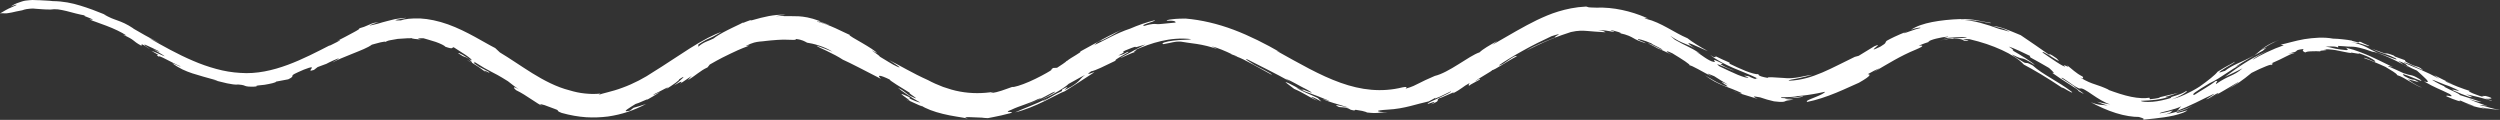 <?xml version="1.0" encoding="UTF-8"?><svg xmlns="http://www.w3.org/2000/svg" xmlns:xlink="http://www.w3.org/1999/xlink" height="43.1" preserveAspectRatio="xMidYMid meet" version="1.0" viewBox="0.0 0.0 899.1 43.1" width="899.1" zoomAndPan="magnify"><rect x="0.0" y="0.0" width="899.1" height="43.1" fill="#333333" stroke="none"/><defs><clipPath id="a"><path d="M 0 0 L 899.121 0 L 899.121 43.059 L 0 43.059 Z M 0 0"/></clipPath></defs><g><g id="change1_2"><path d="M 890.543 35.641 C 889.789 35.414 889.043 35.176 888.301 34.918 C 888.492 35.02 889.105 35.246 890.543 35.641" fill="#fff"/></g><g id="change1_3"><path d="M 892.449 36.688 C 892.504 36.703 892.59 36.727 892.641 36.742 C 892.617 36.715 892.559 36.703 892.449 36.688" fill="#fff"/></g><g id="change1_4"><path d="M 169.648 22.5 C 168.902 22.055 168.25 21.703 167.867 21.562 C 168.93 22.172 169.441 22.457 169.648 22.5" fill="#fff"/></g><g id="change1_5"><path d="M 305.645 12.434 C 305.562 12.445 305.504 12.461 305.484 12.5 C 305.699 12.574 305.781 12.57 305.645 12.434" fill="#fff"/></g><g id="change1_6"><path d="M 865.07 23.652 C 865.402 23.84 865.742 24.027 866.055 24.203 C 866.312 24.207 865.352 23.719 865.07 23.652" fill="#fff"/></g><g id="change1_7"><path d="M 138.531 15.102 C 138.434 15.168 138.348 15.23 138.305 15.297 C 138.441 15.207 138.492 15.152 138.531 15.102" fill="#fff"/></g><g id="change1_8"><path d="M 781.094 34.402 C 780.816 34.523 780.516 34.648 780.219 34.742 C 780.535 34.66 780.848 34.527 781.094 34.402" fill="#fff"/></g><g id="change1_9"><path d="M 326.031 35.895 C 326.527 36.105 326.824 36.199 326.984 36.219 C 326.422 35.973 326.023 35.797 326.031 35.895" fill="#fff"/></g><g clip-path="url(#a)" id="change1_1"><path d="M 327.062 34.969 C 323.586 33.324 323.883 33.648 324.852 34.426 C 325.836 35.18 327.582 36.312 326.984 36.219 C 328.863 37.105 332.965 39 331.141 37.855 C 332.875 39.059 335.883 40.184 339.09 40.953 C 342.289 41.762 345.652 42.137 348 42.613 C 348.203 42.547 345.508 42.07 348.773 42.133 C 351.203 42.203 352.332 42.254 353.102 42.305 C 353.871 42.359 354.297 42.5 355.293 42.484 C 355.648 42.387 356.371 42.254 357.242 42.105 C 358.113 41.953 359.109 41.707 360.051 41.52 C 361.902 41.07 363.477 40.652 363.148 40.789 C 366.105 39.758 359.758 40.914 363.844 39.422 C 366.492 38.129 370.277 37.184 373.254 35.648 C 375.152 34.984 374.273 35.457 372.734 36.211 C 371.965 36.582 371 36.988 370.152 37.371 C 369.289 37.734 368.523 38.047 368.145 38.242 C 371.734 36.828 375.133 35.137 378.402 33.344 C 381.441 32.051 377.371 34.535 374.289 35.891 C 378.582 34.293 383.398 31.184 384.301 30.172 C 386.738 28.895 387.938 28.074 390.238 26.949 C 388.156 28.438 388.699 29.023 385.25 31.148 C 379.387 34.391 387.09 29.453 382.059 32.141 L 381.848 32.777 C 379.562 33.727 377.977 34.949 375.555 36.16 C 374.145 36.711 375.785 35.875 376.652 35.363 C 372.305 37.551 368.566 38.812 365.051 40.414 C 368.406 39.637 372.34 38.012 375.617 36.387 C 378.922 34.777 381.645 33.242 383 32.789 C 386.621 30.535 390.102 28.215 393.551 25.992 C 393.449 25.801 389.555 27.664 392.426 25.645 C 393.941 25.406 397.199 23.77 401.348 21.754 C 400.457 21.883 402.039 20.914 403.574 20.055 C 405.113 19.211 406.605 18.441 405.461 18.695 C 403.637 19.824 402.461 19.879 402.164 19.969 C 406.188 18.016 402.477 19.207 404.699 18.148 C 408.465 16.578 408.445 16.781 408.391 16.891 C 408.363 16.957 408.336 17.023 408.781 16.918 C 409.223 16.809 410.137 16.512 412.008 15.977 C 410.496 16.684 406.773 18.641 402.934 20.824 C 403.316 20.891 406.895 18.93 408.688 18.57 C 407.453 18.895 407.809 18.609 408.234 18.305 C 408.656 18.02 409.148 17.734 408.145 18.043 C 413.875 15.488 420.863 13.191 428.379 14.062 C 427.742 14.387 424.621 14.242 421.992 14.602 C 419.348 14.918 417.211 15.57 418.422 15.879 C 419.285 15.676 419.934 15.605 420.465 15.477 C 420.992 15.355 421.402 15.258 421.793 15.195 C 422.574 15.055 423.281 14.891 424.699 14.977 C 425.895 15.234 427.953 15.43 430.34 15.797 C 432.723 16.16 435.438 16.805 437.82 17.664 C 437.145 17.352 436.473 16.988 435.785 16.707 C 437.688 17.055 441 18.504 443.066 19.512 L 442.477 19.371 L 444.598 20.164 C 444.91 20.332 444.973 20.395 444.953 20.422 C 447.344 21.219 452.941 24.52 457.348 26.887 C 457.551 26.512 453.07 24.434 451.035 23.285 C 450.523 22.879 446.605 20.645 448.676 21.395 C 454.062 24.195 457.992 25.992 464.195 29.453 L 462.285 28.242 C 464.398 29.086 467 30.715 470.066 32.246 C 472.793 33.762 471.707 33.387 470.34 32.867 C 468.969 32.348 467.359 31.637 468.973 32.621 C 466.598 31.848 463.113 29.414 462.293 29.574 C 463.332 30.371 464.367 31.176 465.43 31.969 C 468.473 33.219 471.523 35.324 473.723 36.223 L 471.539 34.922 C 472.188 34.719 474.148 36.023 475.23 36.539 L 473.941 35.25 C 470.668 33.637 468.223 32.992 466.102 31.422 C 468.953 32.836 470.156 33.203 471.48 33.676 C 472.824 34.125 474.262 34.723 477.895 36.176 C 478.129 36.543 476.445 35.723 475.641 35.562 C 478.039 36.762 480.84 37.348 485.039 38.688 C 482.539 38.242 478.605 37.102 481.562 38.488 C 482.379 38.559 483.176 38.648 483.984 38.699 C 485.949 39.293 485.09 39.27 485.902 39.5 C 487.328 39.871 487.195 39.691 487.262 39.582 C 487.34 39.445 487.59 39.457 489.875 39.879 C 490.539 40.094 492.066 40.406 491.379 40.434 C 494.066 40.723 494.723 40.672 495.332 40.617 C 495.938 40.562 496.5 40.512 499.012 40.281 C 497.887 40.316 497.031 40.309 496.461 40.23 C 495.887 40.141 495.594 40.031 495.586 39.93 C 495.578 39.828 495.852 39.734 496.414 39.672 C 496.977 39.598 497.824 39.488 498.965 39.438 C 502.191 39.277 504.855 38.727 507.211 38.141 C 509.57 37.535 511.652 36.941 513.797 36.469 C 514.645 36.027 515.488 35.602 516.301 35.121 C 515.562 35.695 516.492 35.344 517.848 34.758 C 519.18 34.145 520.91 33.266 521.801 32.848 C 522.215 32.938 520.121 33.996 517.902 35.027 C 515.676 36.055 513.297 37 513.441 37.402 C 517.406 35.98 515.793 36.871 514.594 37.574 C 516.742 36.73 517.031 36.371 517.066 36.18 C 517.09 35.969 516.812 35.855 517.66 35.305 C 517.715 35.418 519.461 34.633 520.906 33.996 C 522.328 33.332 523.477 32.844 522.398 33.641 C 525.801 31.934 526.09 31.121 528.543 29.852 C 528.289 30.242 528 30.711 528.363 30.812 C 528.566 30.5 531.734 28.91 532.32 28.57 C 531.715 28.812 533.203 27.531 530.492 29.305 C 531.004 28.555 537.004 25.391 536.66 25.191 C 537.199 25.414 542.574 21.691 545.527 20.25 C 544.684 19.422 540.449 23.711 539.023 23.531 C 540.832 22.223 544.016 20.27 547.52 18.32 C 551.027 16.359 554.871 14.461 558.008 13.012 C 563.672 11.215 558.145 13.406 559.434 13.379 C 558.172 13.852 557.16 14.328 556.258 14.668 C 555.359 15.055 554.594 15.383 553.848 15.699 C 552.359 16.371 550.953 17.012 548.871 18.242 C 551.25 17.074 554.359 15.547 557.344 14.301 C 560.324 13.051 563.184 12.078 564.961 11.523 C 567.648 10.91 569.199 11.016 570.84 11.137 C 571.664 11.23 572.512 11.242 573.551 11.359 C 574.594 11.418 575.824 11.496 577.426 11.609 C 576.613 11.148 576.766 11.09 574.738 10.82 C 576.484 10.781 578.512 11.102 580.367 11.512 C 581.566 11.516 577.516 10.668 580.16 10.988 C 581.176 11.211 583.32 11.852 582.832 11.965 L 582.395 11.891 C 585.516 12.551 586.547 13.23 587.473 13.734 C 588.395 14.285 589.215 14.703 591.914 15.57 C 591.578 15.203 590.367 14.922 589.152 14.277 C 588.277 13.617 591.652 14.574 594.082 15.672 C 593.551 15.676 596.141 16.75 597.75 17.727 C 598.664 18.656 593.562 15.621 592.602 15.535 C 594.121 16.273 595.625 17.082 597.125 17.906 L 596.199 17.344 C 597.91 18.086 599.613 18.906 601.316 19.73 C 597.824 17.887 599.914 18.352 601.453 19.172 C 604.828 21.211 608.23 23.363 607.586 23.5 C 608.23 23.352 612.492 25.926 615.688 27.562 C 612.355 25.527 615.445 26.984 616.5 27.402 C 618.148 28.457 619.809 29.508 621.535 30.48 C 615.871 27.848 622.531 31.441 621.09 31.066 C 619.23 30.727 615.949 28.75 613.168 27.07 C 615.727 29.012 617.801 29.977 619.82 30.793 C 621.863 31.582 623.812 32.277 626.418 33.484 C 626.355 33.672 625.766 33.754 623.465 32.719 C 624.328 33.27 628.414 34.402 632.195 35.582 C 631.703 35.387 630.953 35.039 630.816 34.832 C 630.672 34.633 631.105 34.641 633.02 35.016 C 634.629 35.59 636.297 36.059 638 36.445 C 641.023 36.812 641.562 36.613 641.949 36.441 C 642.34 36.234 642.602 36.109 645.062 35.844 L 643.441 35.742 L 641.832 35.547 C 641.961 35.434 642.434 35.383 643.074 35.363 C 643.715 35.328 644.523 35.281 645.32 35.234 C 646.91 35.102 648.441 34.875 648.477 34.598 C 645.531 34.996 643.844 35.5 640.672 35.238 C 640.09 34.953 641.09 34.973 642.461 34.934 C 643.148 34.941 643.926 34.891 644.641 34.828 C 645.359 34.785 646.012 34.676 646.449 34.559 C 649.676 34.309 650.93 33.992 652 33.855 C 653.059 33.652 653.934 33.562 656.281 33.012 C 656.484 33.332 654.676 34.211 652.867 34.93 C 651.074 35.664 649.289 36.266 649.902 36.656 C 653.176 36.035 656.973 34.754 660.332 33.371 C 663.703 31.996 666.66 30.543 668.547 29.754 C 673.383 27.016 672.605 26.691 671.699 26.691 C 673.66 25.555 674.664 25.086 675.988 24.504 L 673.855 25.93 C 676.766 24.227 679.008 22.871 681.316 21.586 C 683.629 20.309 685.996 19.062 689.156 17.773 C 692.691 16.258 691.109 16.391 690.098 16.387 C 691.402 15.852 692.727 15.371 694.066 14.949 L 693.422 15.043 C 694.168 14.262 697.875 13.41 700.668 13.125 C 700.699 13.332 699.02 13.637 699.195 13.738 C 700.43 13.633 701.961 13.473 703.438 13.41 C 704.176 13.371 704.898 13.328 705.562 13.336 C 706.23 13.32 706.836 13.289 707.336 13.301 C 707.332 13.418 706.902 13.508 706.117 13.629 C 705.727 13.68 705.246 13.715 704.688 13.727 C 704.125 13.773 703.48 13.797 702.758 13.781 C 702.449 13.758 702.594 13.668 702.289 13.645 C 700.668 13.867 699.066 14.184 697.488 14.629 C 700.234 13.922 702.504 13.781 704.016 13.941 C 705.531 14.066 706.301 14.414 706.219 14.645 C 708.945 14.723 707.863 14.527 706.879 14.297 C 706.391 14.191 705.926 14.141 706 14.078 C 706.074 14.02 706.688 13.973 708.344 14.102 C 710.484 14.617 712.527 15.176 714.469 15.828 C 716.398 16.504 718.242 17.191 719.926 17.984 C 723.309 19.535 726.109 21.301 727.852 23.227 C 731.57 25.207 735.973 27.77 741.602 31.555 C 741.828 31.215 745.484 33.922 745.219 33.113 C 740.074 29.148 734.82 26.957 731 23.52 C 728.52 22.125 729.121 22.965 727.938 22.465 C 725.809 21.172 723.805 19.98 723.641 19.613 C 726.219 20.902 726.676 20.918 727.297 21.027 C 727.91 21.148 728.703 21.363 731.824 23.418 C 731.527 23.004 730.098 21.984 728.445 20.922 C 726.785 19.863 724.898 18.77 723.734 18.105 C 724.512 18.32 723.938 17.699 722.438 16.773 C 724.324 17.293 728.219 19.215 730.262 20.203 C 729.488 19.941 730.652 20.82 730.043 20.566 C 732.359 21.805 734.645 23.113 736.91 24.438 C 738.742 26.02 739.098 26.645 737.91 26.098 C 739.652 27.383 742.113 28.957 744.117 30.227 C 746.121 31.5 747.676 32.469 747.52 32.75 C 752.355 35.547 746.188 31.527 745.914 31.082 L 746.332 31.312 C 744.672 30.262 743.023 29.191 741.395 28.086 C 741.254 27.133 746.855 31.992 748.059 31.836 C 748.801 31.516 750.484 32.672 752.508 34.051 C 754.52 35.434 756.961 36.957 758.918 37.551 C 757.332 37.324 755.75 36.969 754.172 36.566 C 755.449 37.109 756.754 37.602 758.07 38.035 C 755.719 37.477 755.445 38.109 751.93 36.77 C 754.512 38.145 757.758 39.672 760.957 40.656 C 764.145 41.676 767.258 42.078 769.184 42.055 C 769.926 42.27 770.469 42.434 770.742 42.578 C 771.016 42.734 771.02 42.895 770.68 43.059 C 773.77 42.75 776.121 42.492 778.383 42.172 C 780.629 41.828 782.793 41.43 785.242 40.504 C 787.746 39.32 786.402 39.723 784.898 40.168 C 783.379 40.59 781.676 41 783.484 40.125 C 785.141 39.832 787.824 38.488 789.094 37.746 C 788.395 38.18 786.699 38.93 784.66 39.621 C 782.621 40.312 780.238 40.902 778.273 41.25 C 781.188 40.574 780.715 40.137 781.445 39.734 C 779.883 40.199 778.281 40.535 776.668 40.797 C 776.777 40.477 778.242 40.211 779.926 39.785 C 781.602 39.348 783.496 38.77 784.484 38.211 C 783.332 39.223 784.078 38.938 782.879 39.922 C 784.879 39.148 787.312 38.078 789.613 36.961 C 791.926 35.848 794.117 34.715 795.746 33.969 C 797.672 33.102 794.348 35.086 793.398 35.75 C 794.441 35.609 796.973 33.5 797.883 33.461 C 797.492 34.07 795.672 34.797 794.43 35.594 C 798.066 33.637 801.562 31.516 805.035 29.465 C 805.148 29.645 802.605 31.277 800.91 32.211 C 804.211 30.496 806.418 28.969 809.742 26.215 C 813.398 24.309 817.723 22.641 816.617 23.512 C 818.227 22.605 817.035 22.953 816.93 22.77 C 819.414 21.699 820.746 21.027 821.844 20.461 C 822.391 20.168 822.883 19.918 823.43 19.68 C 823.973 19.43 824.578 19.203 825.359 19.012 C 824.535 19.07 823.715 19.184 822.887 19.309 C 824.176 19.004 824.887 18.84 825.301 18.699 C 825.711 18.555 825.82 18.441 825.91 18.328 C 826.094 18.109 826.207 17.863 828.543 17.609 C 827.852 18.121 828.246 18.539 829.062 18.867 C 829.23 18.738 829.539 18.637 829.938 18.555 C 830.34 18.488 830.832 18.473 831.359 18.453 C 831.887 18.438 832.453 18.426 833.012 18.414 C 833.566 18.41 834.113 18.477 834.602 18.477 C 833.996 18.258 835.051 18.188 835.875 18.109 C 836.285 18.059 836.637 18.043 836.688 17.996 C 836.734 17.941 836.484 17.82 835.68 17.715 C 838.004 17.68 839.707 17.941 841.223 18.281 C 842.75 18.547 844.09 18.945 845.828 19.109 C 844.785 18.793 845.809 18.887 846.852 19.113 C 847.898 19.312 849 19.508 848.133 19.078 C 852.547 20.496 855.227 22.32 853.91 22.211 C 852.477 21.527 850.16 20.5 850.207 20.879 L 852.16 21.59 L 854.09 22.383 C 855.383 22.891 856.641 23.496 857.914 24.062 C 859.699 25.148 862.047 26.441 862.121 27.023 C 864.758 27.758 868.969 31.09 871.105 31.508 C 868.375 30.504 866.66 28.949 865.723 28.379 L 866.918 28.914 C 866.75 28.828 866.566 28.719 866.328 28.574 L 869.934 29.586 C 866.992 27.633 869.129 29.754 864.758 27.402 C 861.316 24.695 873.898 30.984 870.168 28.453 C 867.051 26.496 867.266 27.445 864.461 26.273 L 865.152 26.656 C 863.078 25.684 860.992 24.742 858.895 23.84 C 858.719 23.465 860.676 24.195 860.676 24.195 C 856.957 22.332 854.785 21.324 852.535 20.266 C 851.387 19.793 850.242 19.246 848.816 18.738 C 848.102 18.488 847.324 18.219 846.465 17.918 C 845.59 17.66 844.617 17.406 843.531 17.117 C 843.836 17.242 844.367 17.609 844.336 17.836 C 844.316 17.949 844.16 18.027 843.766 18.027 C 843.375 18.016 842.746 17.938 841.77 17.809 C 838.973 17.461 838.703 17.07 836.352 16.766 C 837.055 16.77 837.734 16.719 838.477 16.707 C 839.219 16.688 840.023 16.738 840.934 17.078 L 840.871 16.504 C 841.719 16.57 842.41 16.613 842.988 16.641 C 843.562 16.684 844.02 16.719 844.406 16.75 C 845.188 16.793 845.691 16.781 846.27 16.805 C 846.848 16.816 847.477 16.934 848.539 17.168 C 849.609 17.387 851.062 17.852 853.262 18.629 C 853.527 18.531 855.262 19.055 857.461 19.949 C 859.652 20.848 862.309 22.117 864.496 23.332 C 863.832 22.852 863.176 22.363 862.496 21.898 C 867.414 23.645 863.137 22.82 869.23 25.398 C 871.289 27.34 875.262 30.445 871.742 29.246 C 875.746 31.598 877.332 31.988 881.051 33.832 C 883.094 35.473 879.617 33.875 879.789 34.609 C 882.566 35.945 886.266 37.078 884.289 35.918 C 886.039 36.723 887.824 37.461 889.645 38.109 C 889.75 38.289 887.773 37.645 887.012 37.352 C 889.09 38.273 893.359 39.156 894.648 39.172 C 894.18 39.105 892.746 38.852 892.164 38.586 C 893.344 38.828 894.996 39.105 896.402 39.258 C 897.805 39.418 898.953 39.465 899.121 39.414 C 895.633 39.148 895.465 38.414 891.859 37.879 C 892.203 37.801 892.883 37.672 894.699 38.18 C 891.867 37.172 889.027 36.305 887.988 35.5 C 890.254 36.617 891.934 36.605 892.449 36.688 C 890.32 36.004 886.094 34.645 884.66 34.184 C 884.633 33.809 882.641 33 881.043 32.219 C 879.426 31.438 878.18 30.844 879.672 31.199 C 879.137 31.219 876.176 29.695 874.699 28.723 C 874.984 28.547 878.98 30.477 880.816 30.988 C 888.73 34.359 880.473 31.426 882.191 32.465 C 884.18 33.387 886.223 34.207 888.301 34.918 C 887.715 34.598 890.926 35.352 886.895 33.938 C 888.902 34.27 892.855 35.258 896.039 36.242 C 896.828 36.215 894.453 35.73 893.73 35.516 C 894.527 35.516 898.578 35.73 893.547 34.402 C 894.98 34.824 891.008 34.059 893.551 34.977 C 892.523 34.762 890.66 34.152 889.363 33.59 C 888.066 33.031 887.328 32.555 888.445 32.773 C 887.23 32.398 885.492 31.816 883.84 31.164 C 882.211 30.535 880.539 29.754 879.551 29.316 C 879.129 28.754 881.281 30.035 882.324 30.395 C 880.02 29.32 877.715 28.199 875.398 27.027 L 877.199 28.367 C 872.289 25.504 868.668 24.402 864.383 22.477 C 865.207 22.285 868.688 24.055 871.48 25.258 C 869.227 23.309 869.645 24.637 865.383 22.293 C 864.848 21.906 864.758 21.711 865.117 21.715 C 863.902 21.25 862.652 20.816 861.414 20.379 C 860.418 19.816 861.047 19.996 861.508 20.191 C 858.348 18.988 858.285 19.215 858.008 19.238 C 857.723 19.277 857.227 19.09 852.961 17.508 C 857.906 19.832 857.398 18.945 861.5 20.953 C 862.59 21.711 861.355 21.281 859.676 20.645 C 857.984 20.016 855.844 19.199 855.18 19.066 C 853.188 18.125 852.086 17.516 850.848 16.863 C 850.23 16.527 849.531 16.273 848.668 15.973 C 848.234 15.824 847.75 15.676 847.203 15.527 C 846.656 15.383 846.027 15.277 845.324 15.148 C 847.312 15.508 847.379 15.43 847.645 15.41 C 847.906 15.406 848.387 15.441 851.082 16.355 C 854.152 17.199 849.605 15.527 849.02 15.086 C 848.281 14.902 848.48 15.117 848.363 15.207 C 848.234 15.32 847.844 15.199 845.789 14.664 L 845.973 14.625 C 844.824 14.441 843.691 14.219 842.52 14.137 C 841.355 14.035 840.211 13.879 839.035 13.891 C 835.836 13.273 832.086 13.559 828.719 14.082 C 825.336 14.668 822.375 15.637 820.199 16.07 L 821.34 16.273 C 819.449 16.93 817.215 17.832 815.188 18.801 C 813.16 19.762 811.34 20.777 810.152 21.484 C 810.562 20.898 812.836 19.602 815.348 18.328 C 808.824 21.262 803.855 24.902 800.137 27.668 C 803.227 26.266 803.617 25.969 806.523 24.562 C 803.078 27.539 801.727 26.91 797.012 30.207 C 796.594 29.809 798.27 28.906 796.77 29.172 C 794.922 30.73 791.461 32.625 789.223 34.098 C 787.715 34.211 789.77 32.84 794.766 29.867 C 798.82 28.039 802.59 24.676 806.055 23.176 L 803.926 24.043 C 807.746 21.582 810.191 20.273 813.664 18.297 L 813.555 18.441 C 814.078 17.992 814.594 17.527 815.137 17.086 C 814.469 17.383 813.82 17.707 813.164 18.016 C 813.77 17.547 815.051 16.715 816.383 15.965 C 817.715 15.227 819.094 14.57 819.758 14.34 C 816.484 15.559 814.93 16.57 813.82 17.414 C 812.707 18.258 812.059 18.98 810.781 19.926 C 808.152 21.305 806.273 22.129 804.633 22.879 C 802.992 23.633 801.621 24.328 800.105 25.531 C 799.699 25.469 796.824 26.902 798.883 25.359 C 801.52 23.574 803.656 22.68 803.742 22.199 C 800.832 23.969 801.805 23.121 797.484 25.832 C 796.918 26.742 793.945 29.129 791.023 31.168 C 789.449 32.18 787.586 33.184 785.766 34.016 C 783.949 34.863 782.16 35.445 780.797 35.828 C 784.191 34.684 787.27 32.617 786.285 32.695 C 785.441 33.383 783.777 33.977 782.496 34.383 C 781.211 34.758 780.301 35.016 780.898 35.18 C 778.945 35.809 776.305 36.449 774.094 36.605 C 771.887 36.766 770.137 36.578 769.941 36.258 C 771.766 36.188 773.551 36.113 775.285 35.887 C 777.02 35.637 778.699 35.301 780.219 34.742 C 779.363 34.984 778.496 35.09 778.953 34.801 C 780.465 34.391 781.973 33.898 783.473 33.305 C 781.723 33.855 781.004 33.938 780.184 34.141 C 779.363 34.297 778.445 34.598 776.289 35.066 C 776.57 35.059 777.141 35.051 776.734 35.16 C 775.652 35.402 774.285 35.59 773.199 35.691 L 773.02 35.148 C 771.43 35.422 769.086 35.355 766.465 34.816 C 763.836 34.289 760.926 33.305 757.973 32.215 L 758.535 32.328 C 756.277 31.273 754.941 30.832 753.523 30.363 C 752.105 29.898 750.609 29.379 748.102 27.859 C 749.672 28.551 749.137 27.934 749.023 27.559 C 746.418 26.219 745.371 24.949 742.977 23.129 C 745.672 25.375 740.703 22.27 742.691 23.855 C 742.516 24.426 737.414 20.852 734.699 18.973 C 734.078 18.129 736.262 19.457 738.078 20.59 C 739.906 21.723 741.391 22.637 739.621 20.965 C 737 19.074 736.078 18.953 737.898 20.352 C 736.242 19.172 734.137 17.688 732.074 16.293 C 730.012 14.898 728.031 13.578 726.742 12.66 C 725.535 12.16 724.516 11.742 723.613 11.367 C 722.684 11.016 721.895 10.684 721.141 10.41 C 720.371 10.148 719.668 9.902 718.934 9.711 C 718.184 9.539 717.426 9.387 716.57 9.289 C 719.25 10.18 719.637 9.734 722.734 11.418 C 721.508 11.031 720.246 10.711 718.992 10.402 C 714.23 8.668 710.148 7.449 706.461 7.238 C 707.105 7.203 707.746 7.246 708.395 7.266 C 709.039 7.289 709.688 7.305 710.324 7.383 L 710.129 7.438 C 710.871 7.43 712.469 7.664 713.781 7.949 C 715.105 8.199 716.148 8.492 715.945 8.211 C 715.082 8.082 714.281 7.922 713.469 7.785 C 712.664 7.625 711.871 7.449 711.027 7.32 C 710.605 7.25 710.176 7.18 709.734 7.105 C 709.285 7.047 708.82 7.008 708.34 6.965 C 707.375 6.859 706.328 6.863 705.176 6.922 L 705.359 6.844 C 701.293 6.969 697.852 7.355 694.848 7.934 C 691.855 8.527 689.316 9.352 687.273 10.703 C 688.539 10.164 691.316 9.648 690.555 10.113 C 689.684 10.266 688.176 10.777 686.906 11.23 C 685.652 11.699 684.613 12.078 684.633 11.914 L 686.008 11.23 C 682.047 12.805 679.832 13.922 678.531 14.668 C 677.684 15.508 678.828 15.219 676.312 16.75 C 669.902 19.891 678.48 14.656 674.047 16.66 L 668.445 20.078 L 667.039 20.457 C 662.742 22.52 659.148 24.457 655.426 26.051 C 651.715 27.625 647.836 28.902 643.293 29.031 C 643.219 28.738 644.797 28.539 646.648 28.168 C 648.504 27.793 650.645 27.234 651.738 26.898 C 650.301 27.051 648.652 27.461 646.871 27.789 C 645.102 28.086 643.199 28.266 641.371 28.031 C 637.996 27.805 635.316 27.582 635.785 28.027 C 633.617 27.648 632.871 27.312 632.617 27.105 C 632.355 26.906 632.57 26.809 632.316 26.68 C 631.926 26.727 631.301 26.637 630.527 26.422 C 629.754 26.238 628.84 25.91 627.863 25.539 C 625.91 24.77 623.738 23.734 622.016 22.91 L 622.016 22.527 C 620.195 21.738 618.367 20.902 616.535 20.004 C 617.879 20.816 616.508 20.383 616.402 20.566 L 615.062 19.758 C 617.422 21.664 620.434 23.18 623.469 24.488 C 626.516 25.805 629.543 26.895 632.152 28.23 C 630.41 27.84 632.645 28.707 630.887 28.305 C 629.48 27.773 629.215 27.629 629.113 27.453 C 628.176 27.387 625.816 26.711 628.801 27.875 C 628.613 28.172 627.016 27.742 624.969 26.902 C 622.926 26.066 620.441 24.828 618.383 23.848 C 616.906 22.758 617.816 23.086 619.32 23.715 C 620.82 24.348 622.93 25.254 623.836 25.477 C 622.285 24.805 620.895 24.434 618.777 23.098 L 619.574 22.914 C 613.969 20.148 617.852 22.496 616.359 22.27 C 614.523 22.027 611.445 19.375 609.91 18.516 L 611.621 19.379 C 607.484 16.664 606.234 16.555 602.336 14.273 L 600.68 12.867 C 605.402 16.109 607.09 15.684 609.727 17.555 C 602.926 12.926 611.828 17.52 614.207 18.391 C 611.16 16.711 608.438 14.996 606.902 13.762 C 602.102 11.742 597.375 8.066 592.133 6.805 C 589.461 5.633 594.656 7.414 591.793 6.25 C 586.594 4.047 580.355 2.5 574.051 2.75 C 572.43 2.699 571.762 2.695 571.379 2.625 C 570.996 2.555 570.902 2.441 570.438 2.355 C 566.512 2.547 563.277 3.277 560.438 4.133 C 557.586 4.996 555.16 6.082 552.746 7.215 C 547.965 9.543 543.348 12.297 536.684 16.133 L 538.477 14.719 C 535.656 16.32 533.273 17.664 532.125 18.816 C 530.168 19.457 527.367 21.34 524.441 23.164 C 521.52 25 518.43 26.746 516.023 27.301 C 513.113 28.559 511.652 29.238 510.344 29.934 C 509.684 30.254 509.059 30.559 508.328 30.918 C 507.578 31.215 506.711 31.574 505.543 31.883 C 505.5 31.676 506.809 30.984 504.391 31.418 C 496.859 33.277 489.52 32.422 482.117 29.766 C 474.699 27.133 467.383 22.871 459 18.219 C 459.18 18.227 460.059 18.645 460.488 18.852 C 455.121 15.766 449.484 12.898 443.703 10.715 C 437.918 8.539 431.984 7.148 426.383 6.676 C 425.324 6.684 423.211 6.695 421.629 6.914 C 420.035 7.07 418.992 7.406 419.953 7.469 C 422.539 7.316 422.906 7.836 422.742 8.117 C 417.926 8.535 416.785 8.785 415.965 8.664 C 415.559 8.621 415.254 8.582 414.652 8.633 C 414.055 8.699 413.145 8.812 411.609 9.293 C 410.531 9.219 411.473 8.836 412.688 8.391 C 413.914 7.992 415.41 7.562 415.355 7.258 C 412.246 8.02 409.27 9.074 406.422 10.305 C 401.414 11.926 397.035 14.66 393.023 16.477 C 394.785 15.605 393.316 15.688 396.363 14.391 C 395.93 14.648 396.254 14.539 395.824 14.797 C 399.211 13.078 400.141 12.582 400.945 12.078 C 401.766 11.594 402.434 11.07 405.656 9.719 C 402.816 10.902 399.605 12.473 396.586 14.094 C 393.613 15.723 390.715 17.312 388.418 18.574 C 389.637 18.426 384.902 20.852 383.832 21.836 L 383.531 21.953 C 383.637 22.141 380.973 23.844 380.164 24.371 L 378.762 24.445 C 376.875 25.594 379.461 24.418 377.574 25.547 C 376.246 26.367 373.133 28.086 370.191 29.363 C 367.25 30.652 364.492 31.469 364.039 31.258 C 363.195 31.562 362.504 31.816 361.883 32.02 C 361.266 32.234 360.723 32.461 360.168 32.617 C 359.613 32.785 359.055 32.969 358.41 33.125 C 357.758 33.254 357.023 33.414 356.121 33.52 C 356.383 33.344 357.23 33.102 357.352 33.008 C 353.551 33.645 349.328 33.695 345.203 32.926 C 343.141 32.555 341.105 31.941 339.168 31.258 C 337.238 30.523 335.402 29.711 333.738 28.809 C 328.094 26.293 323.391 23.398 319.672 21.574 C 321.172 22.48 325.398 25.23 322.52 23.891 C 320.902 23.199 318.68 21.684 316.32 20.316 C 317.043 20.383 310.621 16.363 315.375 19.086 C 314.98 18.418 312.473 16.867 310.047 15.449 C 307.621 14.035 305.277 12.785 305.484 12.5 C 304.848 12.281 302.793 11.18 300.43 10.129 C 298.094 9.047 295.391 8.129 293.875 7.805 C 293.602 7.543 294.672 7.859 295.812 8.234 C 296.957 8.602 298.129 9.098 298.172 8.988 L 296.422 8.32 L 294.633 7.723 L 294.699 7.523 C 291.285 6.262 289.062 5.98 287.25 5.859 C 285.426 5.766 283.973 5.844 281.797 5.801 L 281.969 5.73 C 280.98 5.711 279.988 5.797 279.004 5.828 C 280.156 5.648 281.328 5.387 282.508 5.305 C 280.125 5.207 278.312 5.469 276.477 5.781 C 274.648 6.16 272.777 6.582 270.309 7.316 L 269.766 7.277 C 268.77 7.59 267.832 8.023 266.871 8.391 C 267.355 8.195 267.496 8.062 267.16 8.121 C 266.508 8.469 265.66 8.918 264.688 9.348 C 263.738 9.824 262.664 10.297 261.645 10.836 C 259.57 11.871 257.621 13.031 256.59 13.867 C 254.848 14.762 253.07 15.043 251.117 16.812 L 251.172 15.984 C 253.926 14.227 254.539 14.039 255.148 13.785 C 255.453 13.66 255.77 13.527 256.383 13.207 C 256.996 12.883 257.895 12.359 259.43 11.508 C 256.918 12.277 252.539 14.566 248.051 17.426 C 243.535 20.273 238.812 23.531 234.969 25.867 C 231.965 27.926 227.754 30.148 223.914 31.523 C 220.082 33 216.66 33.5 215.27 34.16 L 215.938 33.66 C 214.996 33.789 214.055 33.746 213.117 33.793 C 212.184 33.73 211.246 33.754 210.32 33.617 C 208.465 33.438 206.629 33.035 204.824 32.484 C 200.145 31.312 195.594 28.902 191.41 26.316 C 187.219 23.707 183.32 20.965 179.777 18.855 L 178.102 17.285 C 174.246 15.367 168.02 11.246 161.125 8.766 C 157.695 7.539 154.141 6.785 151.09 6.633 C 148.035 6.551 145.551 6.801 144.133 7.34 C 139.055 7.492 145.586 6.68 146.113 6.398 C 145.168 6.449 144.066 6.582 142.898 6.746 C 142.309 6.809 141.719 6.945 141.125 7.105 C 140.531 7.254 139.926 7.402 139.324 7.555 C 138.109 7.809 136.973 8.238 135.879 8.52 C 135.332 8.668 134.805 8.797 134.301 8.902 C 133.809 9.039 133.344 9.145 132.906 9.215 C 132.883 9.133 134.051 8.602 135.031 8.328 C 135.992 8.02 136.68 7.801 135.523 8.055 C 134.152 8.199 133.285 8.633 132.371 9.047 C 131.461 9.473 130.492 9.863 129.047 10.242 C 129.73 10.184 128.703 10.836 127.012 11.723 C 125.355 12.648 123.043 13.832 121.117 14.812 C 121.848 14.488 121.848 14.488 122.176 14.383 C 122.883 14.395 119.93 15.715 118.375 16.531 C 118.375 16.531 118.484 16.387 118.898 16.148 C 113.949 18.68 108.879 21.328 103.473 23.328 C 98.082 25.312 92.297 26.668 86.434 26.219 C 83.512 26.059 80.586 25.57 77.734 24.777 C 74.875 24.004 72.066 23.016 69.34 21.828 C 63.871 19.496 58.688 16.586 53.613 13.695 L 57.527 15.496 C 54.484 14.109 49.359 11.09 47.691 10.129 L 48.137 10.332 C 45.508 8.566 43.797 7.922 42.289 7.371 C 41.539 7.082 40.805 6.863 40.02 6.516 C 39.23 6.164 38.363 5.742 37.285 5.129 L 38.211 5.426 C 34.66 3.977 31.773 2.891 28.824 2 C 25.883 1.109 22.828 0.445 18.957 0.398 C 17.449 0.199 16.336 0.234 15.473 0.148 C 14.605 0.066 13.973 0.086 13.398 0.059 C 12.82 0.039 12.301 0.02 11.652 0 C 11.008 0.02 10.23 0.098 9.137 0.227 C 8.227 0.363 7.473 0.68 6.82 0.891 C 6.176 1.125 5.641 1.309 5.23 1.527 C 4.414 1.973 4.016 2.262 3.945 2.336 L 5.582 1.719 C 6.559 1.633 5.652 1.926 4.285 2.57 C 2.871 3.109 1.094 4.172 0 4.84 C 0.98 4.645 1.352 4.871 2.281 4.805 C 2.746 4.777 3.324 4.633 4.238 4.488 C 5.145 4.32 6.305 3.969 7.973 3.703 C 9.137 3.273 10.062 3.195 10.824 3.121 C 11.211 3.09 11.555 3.078 11.887 3.07 C 12.219 3.086 12.539 3.125 12.859 3.156 C 13.504 3.227 14.156 3.273 14.988 3.312 C 15.824 3.41 16.832 3.395 18.195 3.434 C 18.98 3.297 19.871 3.266 20.832 3.371 C 21.785 3.516 22.816 3.688 23.883 3.961 C 26.027 4.516 28.348 5.191 30.848 5.621 C 29.488 5.488 30.906 5.992 32.102 6.441 C 33.285 6.941 34.254 7.371 32.098 6.926 C 32.547 7.195 33.402 7.52 34.492 7.887 C 35.57 8.293 36.887 8.727 38.238 9.258 C 40.957 10.273 43.816 11.633 45.457 12.758 C 44.832 12.57 44.906 12.754 44.047 12.387 C 49.09 14.668 47.23 14.492 50.863 16.461 L 50.992 15.898 C 52.484 16.512 52.719 17.09 54.027 17.691 C 53.059 17.09 51.094 15.711 52.309 16.121 C 54.055 16.93 55.555 17.547 57.391 18.527 C 57.309 18.727 55.98 18.125 55.094 17.715 C 55.094 17.715 59.047 19.895 59.215 20.266 C 57.699 19.672 55.852 18.688 54.457 18.277 C 59.617 21.242 54.781 18.664 57.141 20.422 C 56.715 19.469 61.844 22.617 64.895 23.832 C 65.086 24.223 62.789 22.934 61.977 22.746 C 64.512 24.641 66.719 25.551 69.18 26.383 C 71.676 27.16 74.383 27.953 78.379 29.027 C 78.199 29.062 77.203 28.871 76.695 28.77 C 78.594 29.219 80.215 29.602 81.668 29.973 C 83.148 30.234 84.457 30.547 85.766 30.395 C 87.66 30.566 87.832 30.773 88.266 30.926 C 88.484 31.008 88.77 31.082 89.371 31.133 C 89.977 31.16 90.91 31.258 92.395 31.059 C 91.496 30.816 93.234 30.672 95.211 30.48 C 97.145 30.145 99.305 29.707 99.289 29.348 C 100.742 29.086 102.211 28.824 103.664 28.523 C 105.43 27.691 105.082 27.492 105.188 27.18 C 105.273 26.836 105.883 26.512 109.262 25.047 C 115.512 22.613 109.164 26.41 112.902 25.152 L 114.238 24.121 C 115.277 23.754 116.273 23.359 117.297 22.98 L 116.863 23.223 C 118.586 22.27 121.762 20.84 121.871 21.023 C 121.66 21.309 119.781 22.219 119.582 22.496 C 120.945 21.641 123.883 20.473 126.75 19.324 C 129.629 18.172 132.438 17.086 133.73 16.066 C 134.598 15.887 135.887 15.422 136.914 15.215 C 137.941 15 138.707 14.875 138.531 15.102 C 138.875 14.906 139.52 14.598 140.32 14.465 C 141.125 14.305 142.086 14.148 143.062 13.984 C 144.039 13.926 145.031 13.879 145.918 13.801 C 146.363 13.742 146.773 13.766 147.145 13.766 C 147.516 13.762 147.844 13.746 148.117 13.715 C 147.836 13.883 149.875 14.113 151.496 14.238 C 149.352 13.84 150.715 13.746 152.262 13.75 C 153.203 14.062 155.039 14.496 156.719 15.078 C 158.395 15.672 159.902 16.398 160.191 16.82 C 163.223 17.875 162.344 17.051 163.172 16.992 C 164.039 17.598 165.957 18.742 167.477 19.773 C 168.992 20.824 170.113 21.727 169.422 21.672 C 167.906 20.574 164.445 18.438 164.895 19.215 C 167.758 21.148 166.281 19.785 168.773 21.238 C 168.531 21.215 170.223 22.648 169.648 22.5 C 171.129 23.367 173.141 24.738 175.152 26.273 C 172.082 23.785 177.488 27.34 175.688 25.773 L 172.316 24.027 C 168.555 21.559 171.73 23.199 170.398 22.129 C 173.734 24.238 175.18 25.051 176.59 25.746 C 178.012 26.461 179.371 27.141 182.676 29.211 C 183.812 30.129 185.906 31.723 186.613 32.176 C 184.371 30.781 184.473 31.551 185.672 32.465 C 189.684 34.43 192.402 36.918 195.926 38.59 C 194.41 37.859 194.148 37.531 194.352 37.496 C 194.562 37.453 195.281 37.652 195.871 37.82 C 199.605 39.246 200.406 39.43 200.566 39.656 C 200.742 39.844 200.316 39.977 202.012 40.613 C 205.09 41.477 208.023 41.969 210.805 42.164 C 213.586 42.332 216.184 42.207 218.664 41.898 C 223.602 41.184 228.016 39.707 232.344 37.387 C 230.867 37.898 229.359 38.355 227.84 38.762 L 226.543 39.805 C 224.715 40.234 224.781 39.863 225.547 39.332 C 226.289 38.758 227.703 37.969 228.562 37.395 C 228.836 37.375 230.344 36.77 231.477 36.246 C 232.629 35.75 233.418 35.363 232.445 36.039 C 234.117 35.105 235.758 34.145 237.34 33.129 C 236.516 33.367 233.344 35.203 235.539 33.719 C 237.273 32.988 242.203 30.07 239.289 32.219 C 241.848 30.703 244.852 28.508 244.145 28.602 C 248.035 26.016 244.129 29.43 242.441 30.742 C 245.609 28.75 245.441 29.383 244.578 30.125 L 248.852 27.242 C 248 27.98 248.121 28.152 247.266 28.891 C 250.199 27.195 251.852 25.391 254.449 24.246 L 255.266 23.207 C 259.172 20.957 260.938 20.148 262.621 19.332 C 264.305 18.539 265.902 17.723 269.512 16.391 L 268.191 16.543 C 270.836 15.207 271.922 15.125 273.207 14.949 C 274.508 14.895 276.008 14.574 279.688 14.344 C 283.859 14.078 286.656 14.676 286.191 14.02 C 287.453 14.137 288.215 14.391 288.785 14.609 C 289.359 14.82 289.738 15.082 290.262 15.348 C 291.258 15.492 292.836 15.805 294.527 16.371 C 296.223 16.902 298.016 17.723 299.43 18.613 C 297.328 17.734 295.652 17.105 293.715 16.418 C 293.895 16.773 295.508 17.445 297.441 18.363 C 299.375 19.285 301.629 20.465 303.102 21.449 C 304.227 21.953 306.602 23.094 309.227 24.453 C 311.848 25.801 314.73 27.32 316.828 28.367 C 315.277 26.883 316.27 26.801 320.059 28.645 C 319.328 28.594 324.73 31.887 327.27 33.438 C 325.785 33.051 332.867 37.137 327.164 34.398 C 325.625 33.395 325.109 32.613 322.895 31.523 C 324.012 32.539 327.254 34.863 331 36.895 C 330.82 36.898 330.203 36.719 329.379 36.414 C 328.578 36.09 327.559 35.656 326.598 35.145 C 327.715 35.57 327.148 35.164 327.062 34.969" fill="#fff"/></g><g id="change1_10"><path d="M 865.07 23.652 C 864.879 23.543 864.691 23.438 864.496 23.332 L 865.16 23.809 C 864.941 23.648 864.953 23.621 865.07 23.652" fill="#fff"/></g><g id="change1_11"><path d="M 444.102 20.203 C 444.383 20.309 444.918 20.473 444.953 20.422 C 444.594 20.297 444.277 20.207 444.102 20.203" fill="#fff"/></g><g id="change1_12"><path d="M 528.562 30.855 C 528.457 30.863 528.422 30.832 528.363 30.812 C 528.316 30.875 528.352 30.906 528.562 30.855" fill="#fff"/></g><g id="change1_13"><path d="M 868.336 29.555 L 866.918 28.914 C 867.414 29.18 867.676 29.258 868.336 29.555" fill="#fff"/></g></g></svg>